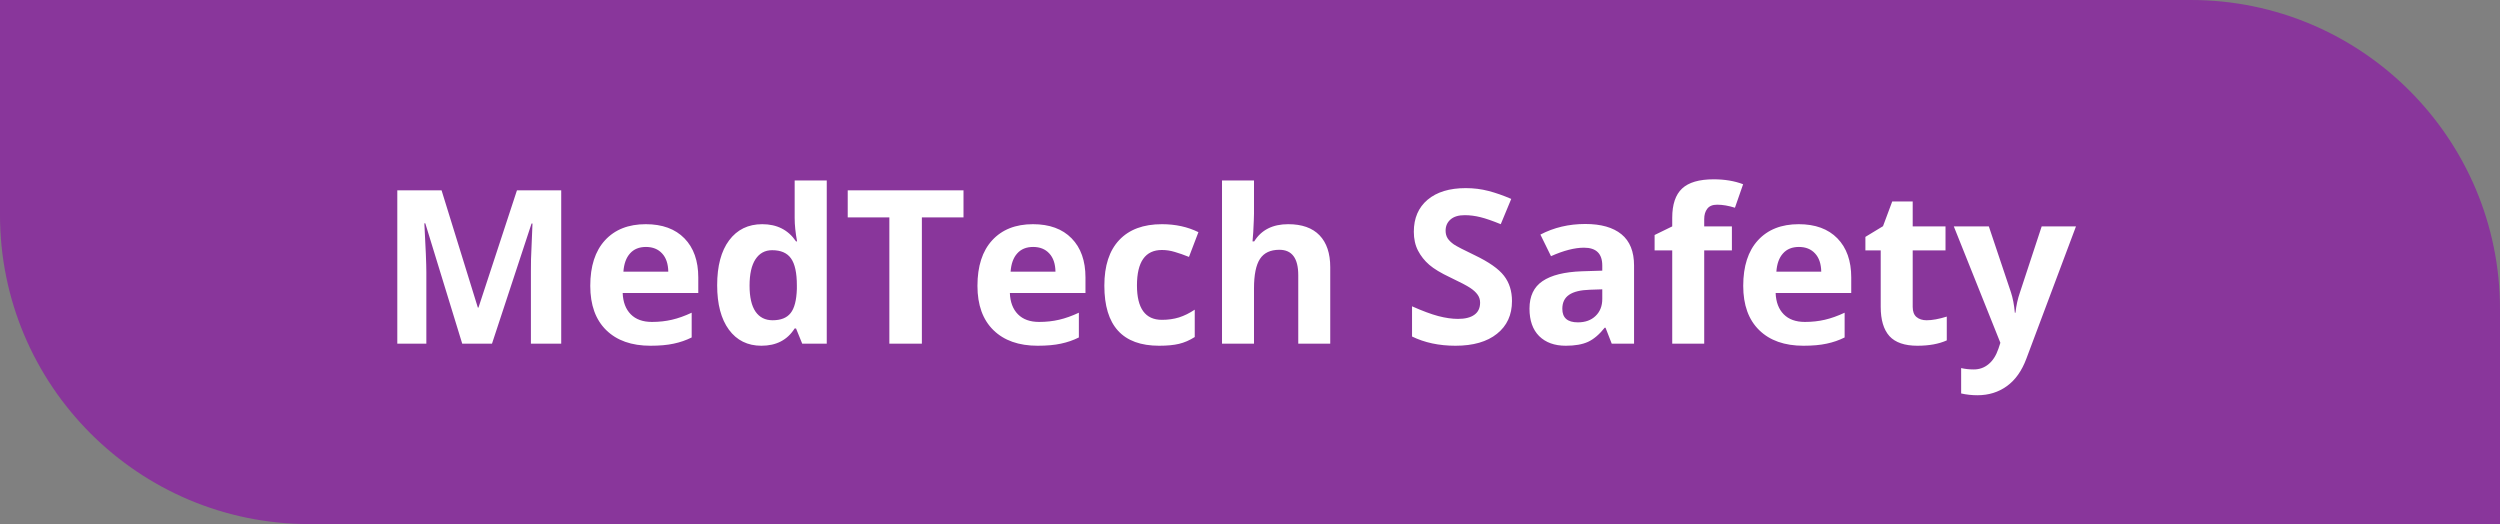<svg width="291" height="61" viewBox="0 0 291 61" fill="none" xmlns="http://www.w3.org/2000/svg">
<rect x="0" y="0" width="291" height="61" fill="#808080" stroke="none"/>
<path d="M0 0H255C274.882 0 291 16.118 291 36V61H36C16.118 61 0 44.882 0 25V0Z" fill="#8E0EA9" fill-opacity="0.65"/>
<path d="M53.802 40L49.505 25.998H49.395C49.55 28.847 49.627 30.747 49.627 31.699V40H46.246V22.153H51.398L55.621 35.801H55.694L60.174 22.153H65.326V40H61.798V31.553C61.798 31.154 61.802 30.694 61.81 30.173C61.826 29.652 61.883 28.269 61.981 26.023H61.871L57.269 40H53.802ZM75.189 28.745C74.4 28.745 73.781 28.997 73.334 29.502C72.886 29.998 72.63 30.706 72.564 31.626H77.789C77.773 30.706 77.533 29.998 77.069 29.502C76.605 28.997 75.978 28.745 75.189 28.745ZM75.714 40.244C73.517 40.244 71.799 39.638 70.562 38.425C69.326 37.213 68.707 35.496 68.707 33.274C68.707 30.987 69.277 29.221 70.416 27.976C71.564 26.723 73.146 26.096 75.165 26.096C77.093 26.096 78.595 26.645 79.669 27.744C80.743 28.843 81.28 30.36 81.28 32.297V34.104H72.479C72.52 35.162 72.833 35.988 73.419 36.582C74.005 37.176 74.827 37.473 75.885 37.473C76.707 37.473 77.484 37.388 78.216 37.217C78.949 37.046 79.714 36.773 80.511 36.399V39.28C79.86 39.605 79.164 39.845 78.424 40C77.683 40.163 76.78 40.244 75.714 40.244ZM88.629 40.244C87.026 40.244 85.764 39.622 84.845 38.377C83.933 37.131 83.478 35.406 83.478 33.201C83.478 30.963 83.941 29.221 84.869 27.976C85.805 26.723 87.091 26.096 88.727 26.096C90.444 26.096 91.754 26.764 92.657 28.098H92.779C92.592 27.081 92.499 26.174 92.499 25.376V21.006H96.234V40H93.377L92.657 38.23H92.499C91.652 39.573 90.362 40.244 88.629 40.244ZM89.935 37.278C90.887 37.278 91.583 37.001 92.022 36.448C92.47 35.894 92.714 34.954 92.755 33.628V33.225C92.755 31.76 92.527 30.71 92.071 30.076C91.624 29.441 90.891 29.123 89.874 29.123C89.044 29.123 88.397 29.477 87.933 30.186C87.477 30.885 87.249 31.907 87.249 33.249C87.249 34.592 87.481 35.601 87.945 36.277C88.409 36.944 89.072 37.278 89.935 37.278ZM107.306 40H103.521V25.303H98.675V22.153H112.152V25.303H107.306V40ZM120.257 28.745C119.468 28.745 118.849 28.997 118.402 29.502C117.954 29.998 117.698 30.706 117.633 31.626H122.857C122.841 30.706 122.601 29.998 122.137 29.502C121.673 28.997 121.047 28.745 120.257 28.745ZM120.782 40.244C118.585 40.244 116.868 39.638 115.631 38.425C114.394 37.213 113.775 35.496 113.775 33.274C113.775 30.987 114.345 29.221 115.484 27.976C116.632 26.723 118.215 26.096 120.233 26.096C122.162 26.096 123.663 26.645 124.737 27.744C125.812 28.843 126.349 30.36 126.349 32.297V34.104H117.547C117.588 35.162 117.901 35.988 118.487 36.582C119.073 37.176 119.895 37.473 120.953 37.473C121.775 37.473 122.552 37.388 123.285 37.217C124.017 37.046 124.782 36.773 125.58 36.399V39.28C124.929 39.605 124.233 39.845 123.492 40C122.752 40.163 121.848 40.244 120.782 40.244ZM134.918 40.244C130.67 40.244 128.546 37.913 128.546 33.249C128.546 30.93 129.124 29.16 130.279 27.939C131.435 26.711 133.091 26.096 135.248 26.096C136.826 26.096 138.242 26.405 139.496 27.024L138.397 29.905C137.811 29.669 137.266 29.477 136.761 29.331C136.257 29.176 135.752 29.099 135.248 29.099C133.311 29.099 132.342 30.474 132.342 33.225C132.342 35.894 133.311 37.229 135.248 37.229C135.964 37.229 136.627 37.135 137.237 36.948C137.848 36.753 138.458 36.452 139.068 36.045V39.231C138.466 39.613 137.856 39.878 137.237 40.024C136.627 40.171 135.854 40.244 134.918 40.244ZM154.84 40H151.117V32.029C151.117 30.059 150.384 29.075 148.919 29.075C147.878 29.075 147.125 29.429 146.661 30.137C146.197 30.845 145.965 31.992 145.965 33.579V40H142.242V21.006H145.965V24.875C145.965 25.177 145.937 25.885 145.88 27L145.794 28.098H145.99C146.82 26.764 148.138 26.096 149.945 26.096C151.548 26.096 152.765 26.527 153.595 27.39C154.425 28.253 154.84 29.49 154.84 31.101V40ZM175.995 35.044C175.995 36.655 175.413 37.925 174.249 38.852C173.093 39.78 171.482 40.244 169.415 40.244C167.511 40.244 165.826 39.886 164.361 39.17V35.654C165.566 36.191 166.583 36.57 167.413 36.79C168.251 37.009 169.016 37.119 169.708 37.119C170.538 37.119 171.173 36.96 171.612 36.643C172.06 36.326 172.284 35.854 172.284 35.227C172.284 34.877 172.186 34.568 171.991 34.299C171.795 34.023 171.507 33.758 171.124 33.506C170.75 33.254 169.981 32.851 168.817 32.297C167.726 31.785 166.909 31.292 166.363 30.82C165.818 30.348 165.383 29.799 165.057 29.172C164.732 28.546 164.569 27.813 164.569 26.975C164.569 25.396 165.102 24.155 166.168 23.252C167.242 22.349 168.723 21.897 170.611 21.897C171.539 21.897 172.422 22.007 173.26 22.227C174.107 22.446 174.99 22.756 175.909 23.154L174.688 26.096C173.736 25.706 172.947 25.433 172.32 25.278C171.702 25.124 171.091 25.046 170.489 25.046C169.773 25.046 169.224 25.213 168.841 25.547C168.459 25.881 168.268 26.316 168.268 26.853C168.268 27.187 168.345 27.48 168.5 27.732C168.654 27.976 168.898 28.216 169.232 28.452C169.574 28.68 170.375 29.095 171.637 29.697C173.305 30.495 174.448 31.296 175.067 32.102C175.685 32.9 175.995 33.88 175.995 35.044ZM187.604 40L186.883 38.145H186.786C186.159 38.934 185.512 39.483 184.845 39.792C184.186 40.094 183.323 40.244 182.257 40.244C180.947 40.244 179.913 39.87 179.156 39.121C178.408 38.372 178.033 37.306 178.033 35.923C178.033 34.474 178.538 33.408 179.547 32.725C180.564 32.033 182.094 31.65 184.137 31.577L186.505 31.504V30.906C186.505 29.522 185.797 28.831 184.381 28.831C183.29 28.831 182.009 29.16 180.536 29.819L179.303 27.305C180.873 26.483 182.615 26.072 184.527 26.072C186.358 26.072 187.762 26.471 188.739 27.268C189.715 28.066 190.204 29.278 190.204 30.906V40H187.604ZM186.505 33.677L185.064 33.726C183.982 33.758 183.176 33.953 182.647 34.312C182.118 34.67 181.854 35.215 181.854 35.947C181.854 36.997 182.456 37.522 183.661 37.522C184.523 37.522 185.211 37.274 185.724 36.777C186.244 36.281 186.505 35.622 186.505 34.8V33.677ZM201.593 29.148H198.37V40H194.647V29.148H192.596V27.354L194.647 26.352V25.352C194.647 23.797 195.029 22.662 195.794 21.946C196.559 21.23 197.784 20.872 199.469 20.872C200.755 20.872 201.898 21.063 202.899 21.445L201.947 24.18C201.198 23.944 200.506 23.826 199.872 23.826C199.343 23.826 198.96 23.984 198.724 24.302C198.488 24.611 198.37 25.01 198.37 25.498V26.352H201.593V29.148ZM209.393 28.745C208.604 28.745 207.985 28.997 207.538 29.502C207.09 29.998 206.834 30.706 206.769 31.626H211.993C211.977 30.706 211.737 29.998 211.273 29.502C210.809 28.997 210.182 28.745 209.393 28.745ZM209.918 40.244C207.721 40.244 206.004 39.638 204.767 38.425C203.53 37.213 202.911 35.496 202.911 33.274C202.911 30.987 203.481 29.221 204.62 27.976C205.768 26.723 207.35 26.096 209.369 26.096C211.297 26.096 212.799 26.645 213.873 27.744C214.947 28.843 215.484 30.36 215.484 32.297V34.104H206.683C206.724 35.162 207.037 35.988 207.623 36.582C208.209 37.176 209.031 37.473 210.089 37.473C210.911 37.473 211.688 37.388 212.42 37.217C213.153 37.046 213.918 36.773 214.715 36.399V39.28C214.064 39.605 213.368 39.845 212.628 40C211.887 40.163 210.984 40.244 209.918 40.244ZM224.261 37.278C224.912 37.278 225.694 37.135 226.605 36.851V39.622C225.677 40.037 224.538 40.244 223.187 40.244C221.698 40.244 220.611 39.87 219.928 39.121C219.252 38.364 218.915 37.233 218.915 35.727V29.148H217.132V27.573L219.183 26.328L220.257 23.447H222.638V26.352H226.458V29.148H222.638V35.727C222.638 36.257 222.784 36.647 223.077 36.899C223.378 37.152 223.773 37.278 224.261 37.278ZM227.423 26.352H231.5L234.076 34.031C234.295 34.698 234.446 35.487 234.527 36.399H234.601C234.69 35.561 234.865 34.771 235.125 34.031L237.652 26.352H241.644L235.87 41.746C235.341 43.17 234.584 44.236 233.6 44.944C232.623 45.652 231.48 46.006 230.169 46.006C229.527 46.006 228.896 45.937 228.277 45.798V42.844C228.725 42.95 229.213 43.003 229.742 43.003C230.401 43.003 230.975 42.8 231.463 42.393C231.96 41.994 232.346 41.388 232.623 40.574L232.843 39.902L227.423 26.352Z" fill="white"/>
</svg>
